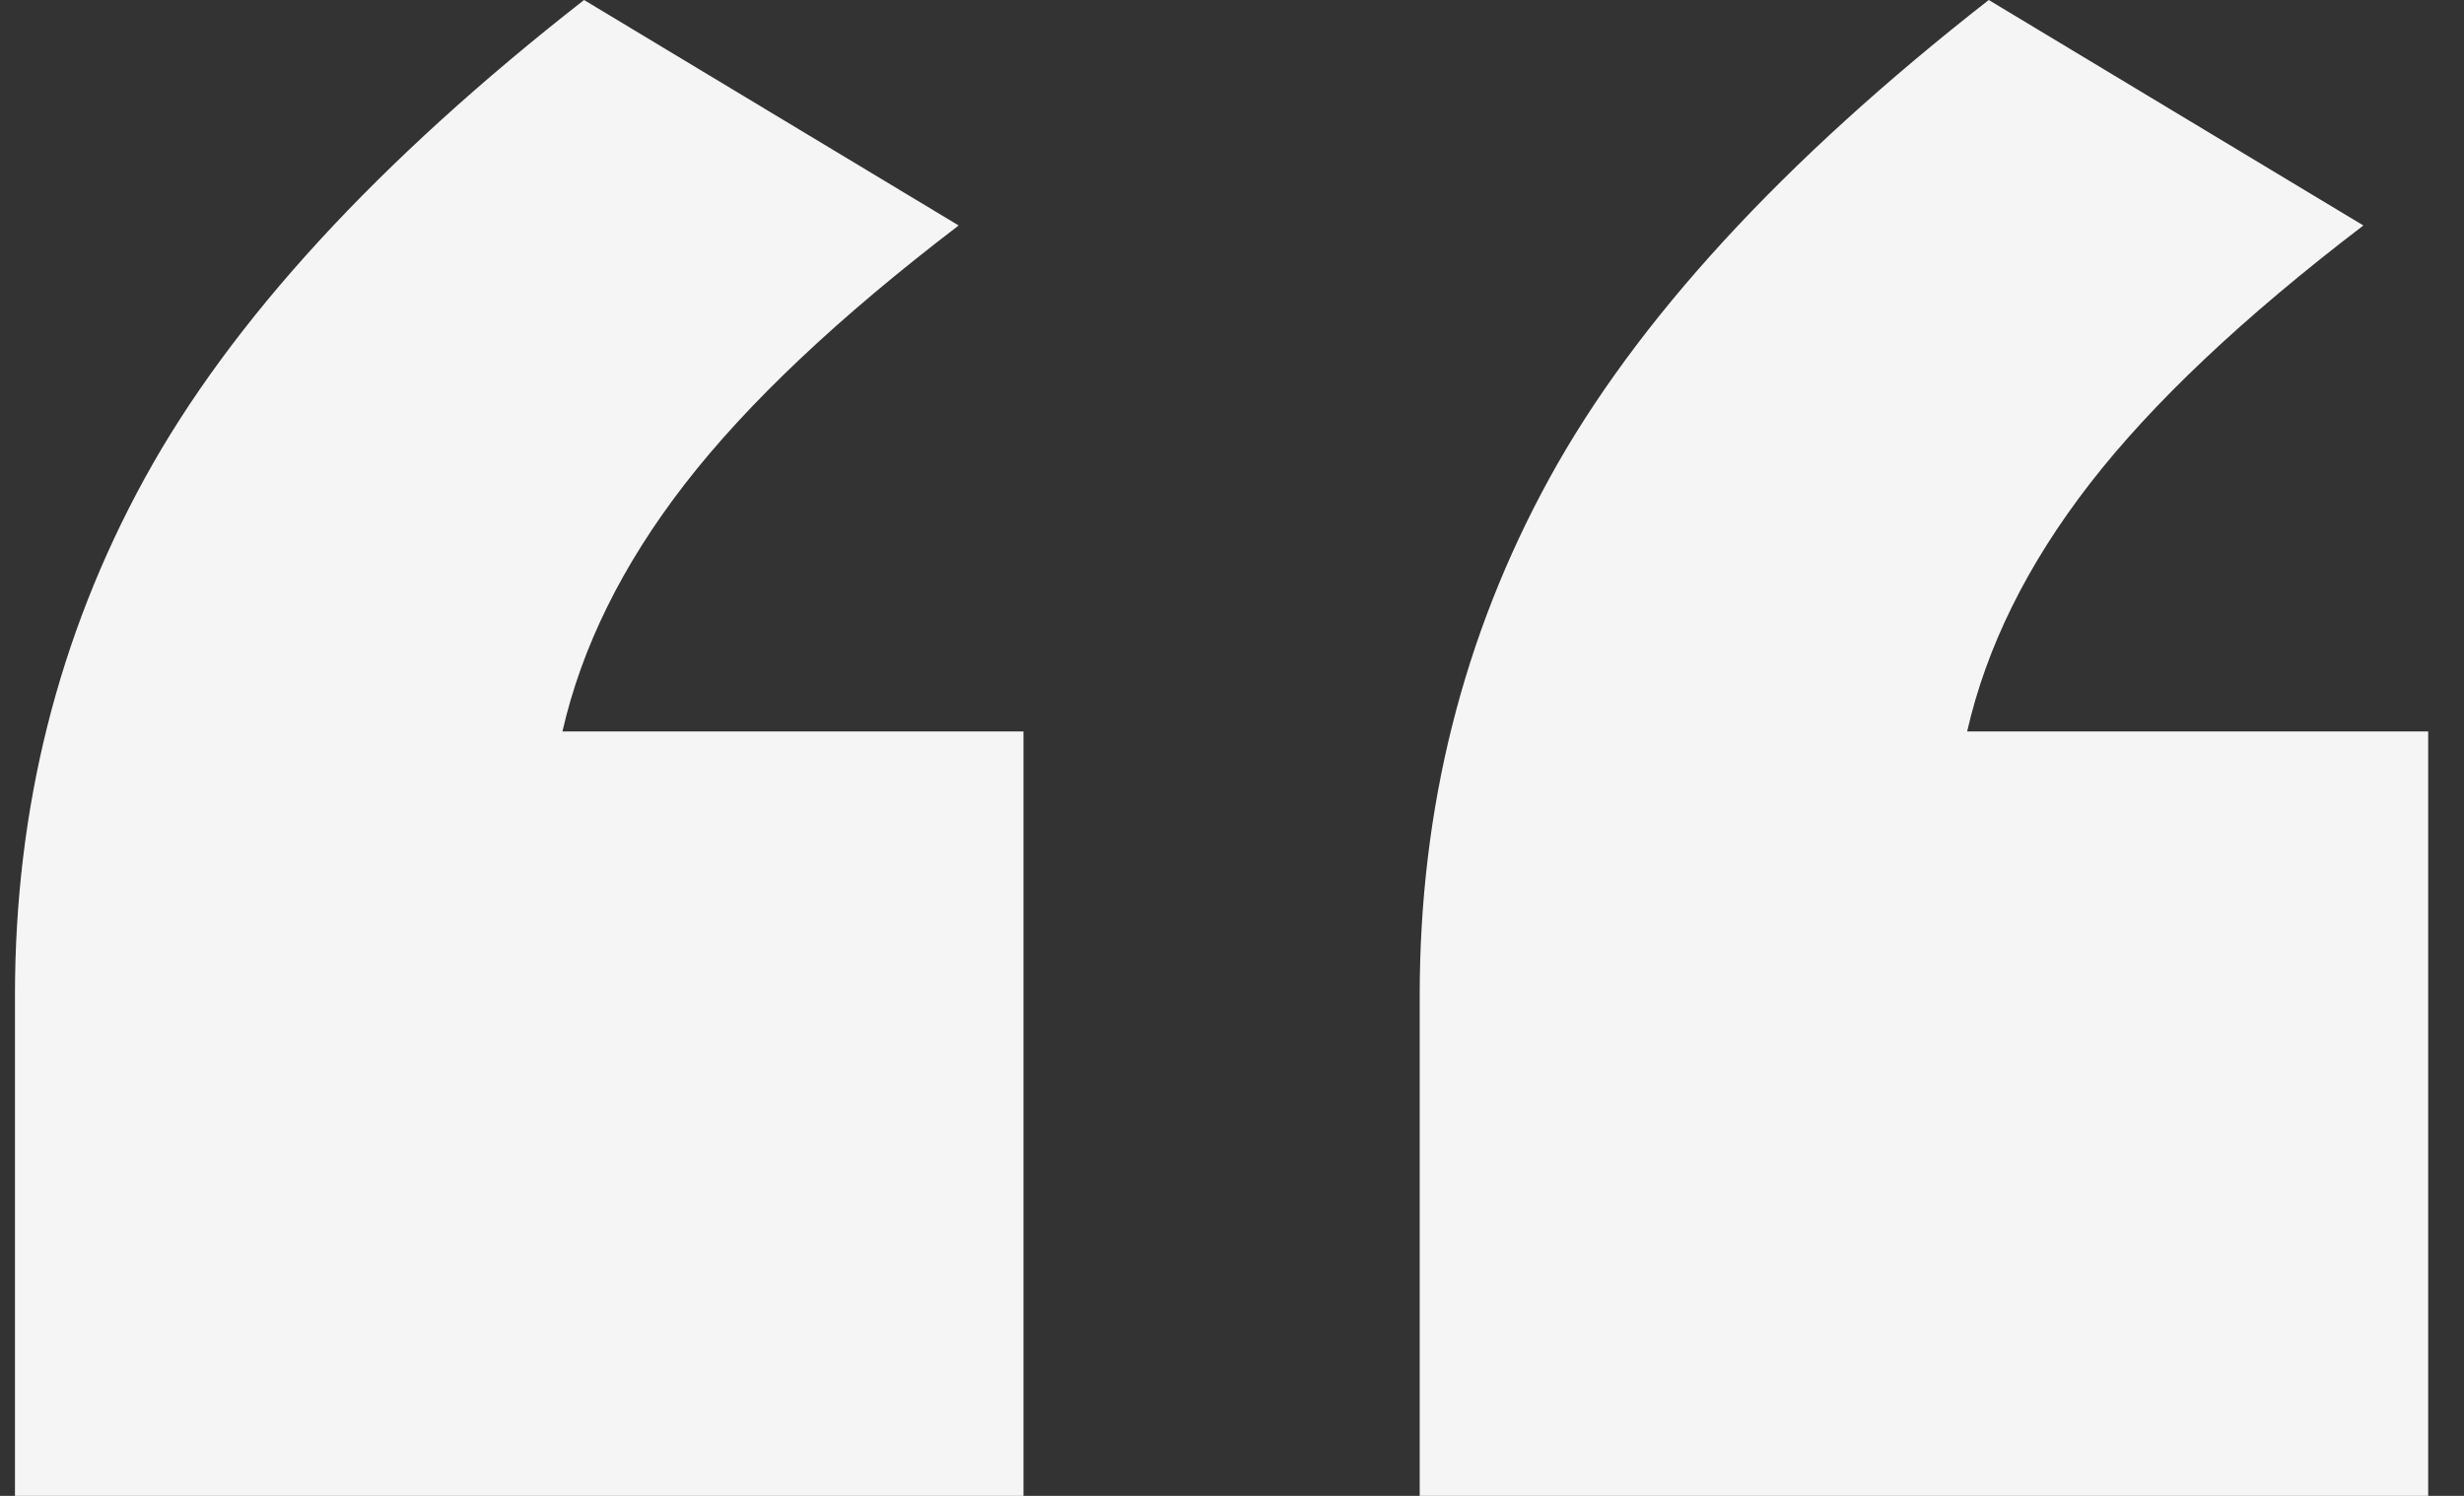<svg width="56" height="34" viewBox="0 0 56 34" fill="none" xmlns="http://www.w3.org/2000/svg">
<rect x="0" y="0" width="56" height="34" fill="#333333" stroke="none"/>
<path d="M0.34 34V22.625C0.34 18.375 1.323 14.458 3.287 10.875C5.252 7.292 8.581 3.667 13.274 0L21.788 5.125C19.059 7.208 16.985 9.167 15.566 11C14.147 12.833 13.22 14.708 12.783 16.625H23.261V34H0.34ZM32.266 34V22.625C32.266 18.375 33.248 14.458 35.212 10.875C37.177 7.292 40.506 3.667 45.199 0L53.713 5.125C50.984 7.208 48.91 9.167 47.491 11C46.072 12.833 45.145 14.708 44.708 16.625H55.186V34H32.266Z" fill="#F5F5F5"/>
</svg>
